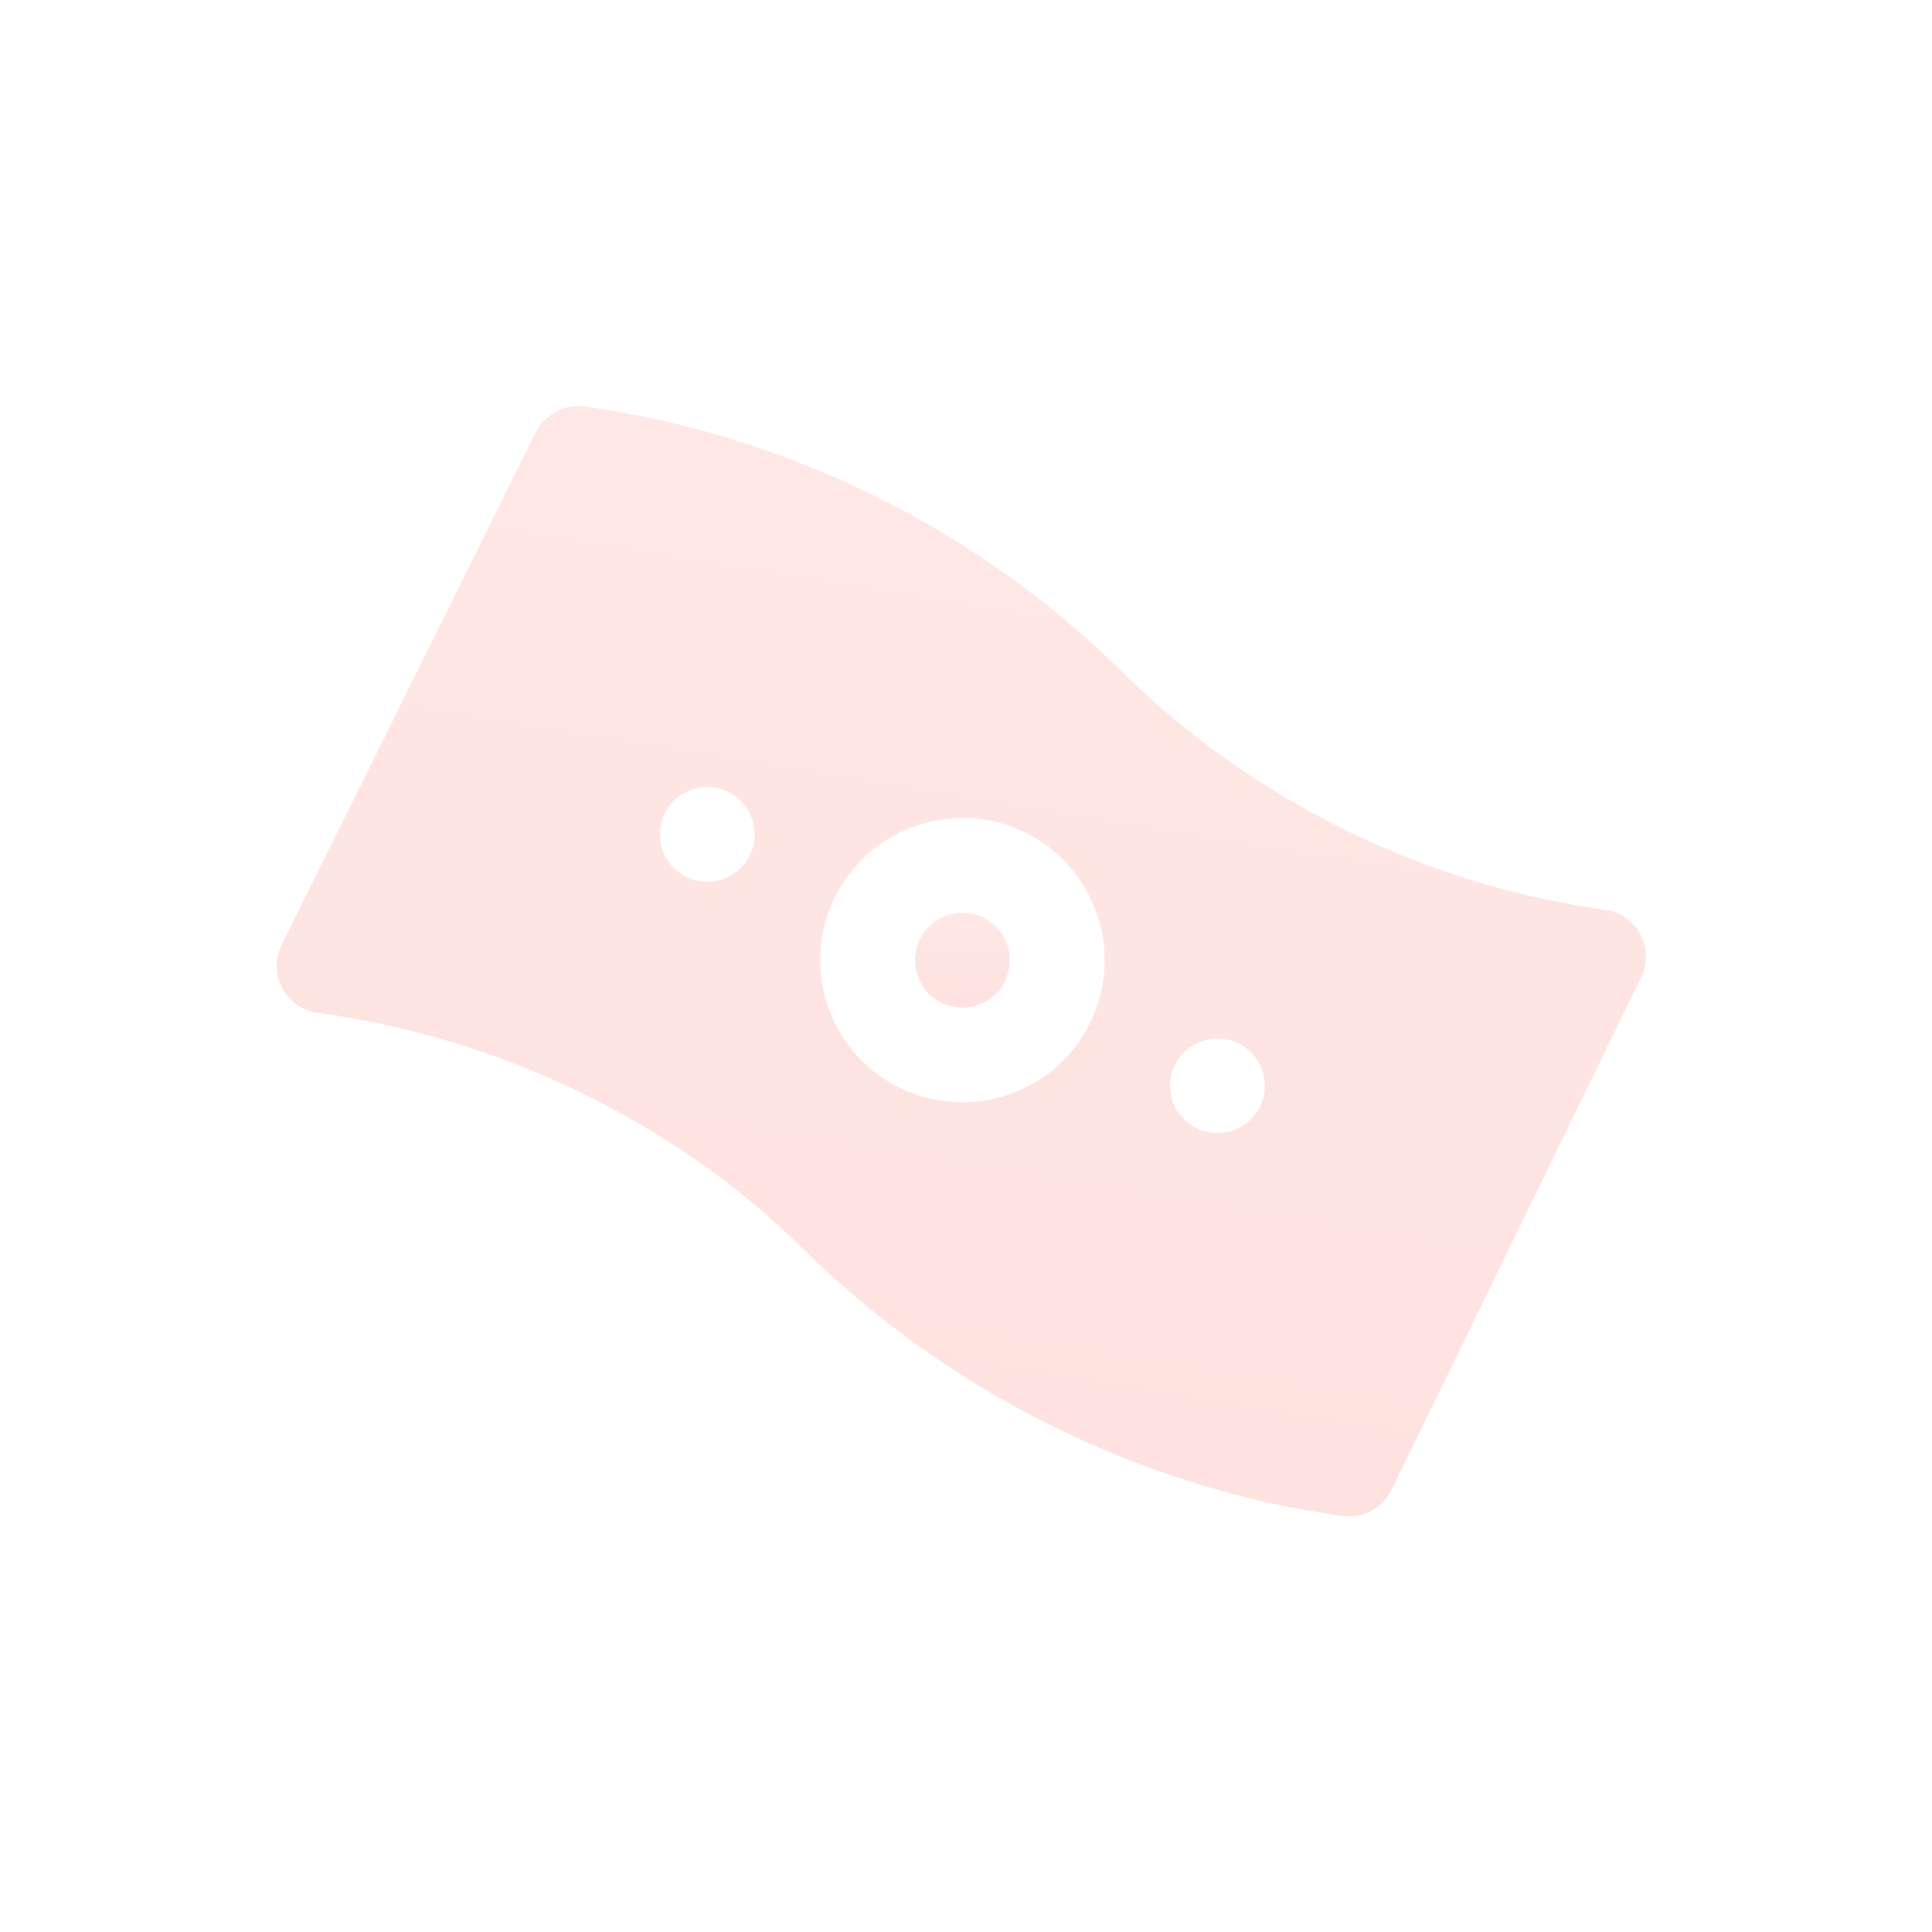 <svg width="231" height="231" viewBox="0 0 231 231" fill="none" xmlns="http://www.w3.org/2000/svg">
<g clip-path="url(#clip0_3720_23337)">
<path d="M33.664 112.982C32.854 114.595 32.892 116.546 33.739 118.141C34.639 119.791 36.192 120.867 37.978 121.092C59.665 124.075 80.455 133.932 96.021 149.314C113.34 166.418 136.393 177.927 160.504 181.256C162.928 181.603 165.28 180.344 166.37 178.15L196.212 116.881C197.021 115.269 196.984 113.317 196.136 111.722C195.263 110.1 193.71 109.024 191.898 108.771C170.211 105.789 149.694 95.671 134.128 80.288C116.808 63.185 94.017 51.948 69.906 48.619C67.482 48.273 65.13 49.531 64.04 51.725L33.664 112.982ZM148.075 124.736C150.877 126.133 152.033 129.525 150.636 132.327C149.239 135.13 145.847 136.285 143.045 134.888C140.242 133.491 139.087 130.099 140.483 127.297C141.853 124.521 145.271 123.393 148.075 124.736ZM122.594 99.546C131.001 103.683 134.467 113.912 130.33 122.32C126.193 130.728 115.963 134.194 107.555 130.057C99.173 125.947 95.653 115.77 99.819 107.282C103.956 98.874 114.186 95.408 122.594 99.546ZM87.078 94.687C89.88 96.084 91.036 99.476 89.639 102.278C88.242 105.08 84.85 106.236 82.048 104.839C79.246 103.442 78.09 100.05 79.487 97.248C80.884 94.446 84.276 93.29 87.078 94.687Z" fill="url(#paint0_linear_3720_23337)" fill-opacity="0.2"/>
<path d="M112.559 119.878C115.415 121.276 118.781 120.093 120.15 117.317C121.493 114.566 120.444 111.177 117.589 109.725C114.734 108.327 111.368 109.51 109.998 112.286C108.629 115.062 109.73 118.507 112.559 119.878Z" fill="url(#paint1_linear_3720_23337)" fill-opacity="0.2"/>
</g>
<defs>
<linearGradient id="paint0_linear_3720_23337" x1="102.897" y1="14.045" x2="71.136" y2="206.849" gradientUnits="userSpaceOnUse">
<stop stop-color="#F99185"/>
<stop offset="1" stop-color="#F76554"/>
</linearGradient>
<linearGradient id="paint1_linear_3720_23337" x1="115.239" y1="106.795" x2="114.888" y2="122.821" gradientUnits="userSpaceOnUse">
<stop stop-color="#F99185"/>
<stop offset="1" stop-color="#F76554"/>
</linearGradient>
<clipPath id="clip0_3720_23337">
<rect width="162.769" height="162.769" fill="white" transform="translate(117.563) rotate(46.242)"/>
</clipPath>
</defs>
</svg>
